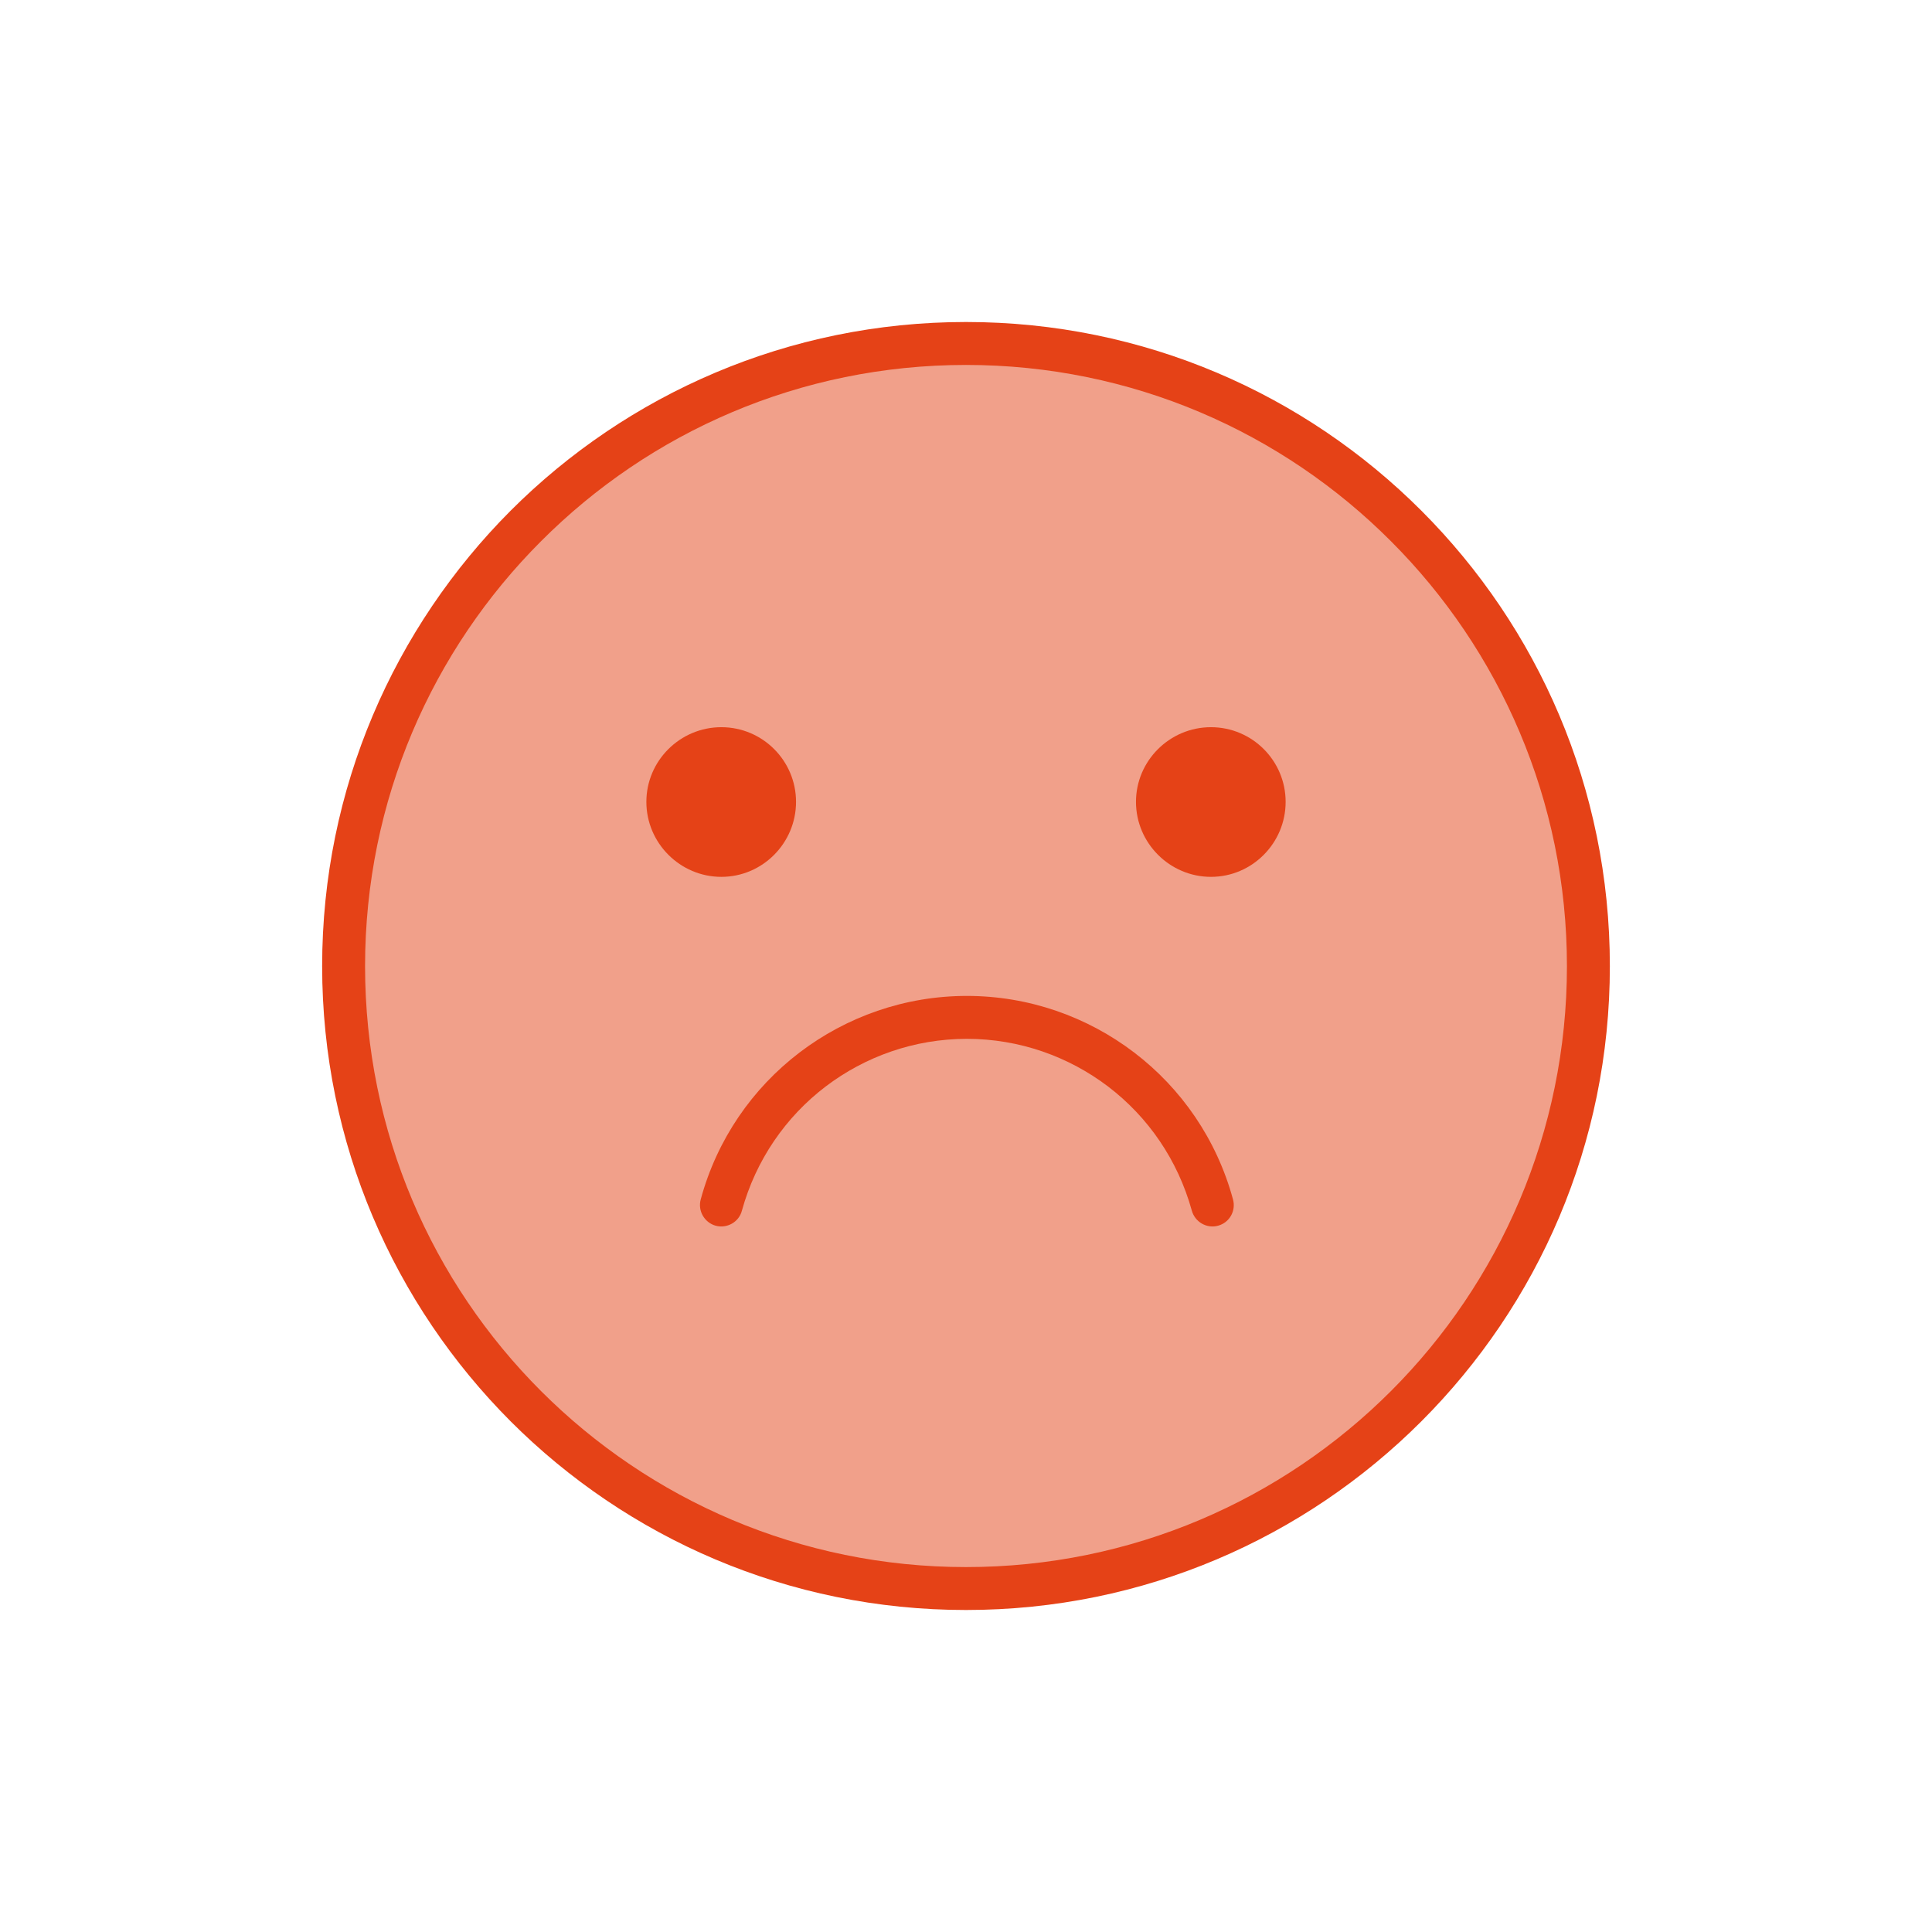 <?xml version="1.0" encoding="UTF-8"?>
<svg id="Layer_2" data-name="Layer 2" xmlns="http://www.w3.org/2000/svg" viewBox="0 0 1200 1200">
  <defs>
    <style>
      .cls-1 {
        fill: none;
        opacity: 0;
      }

      .cls-2 {
        opacity: .5;
      }

      .cls-2, .cls-3, .cls-4 {
        fill: #e54217;
      }

      .cls-3 {
        fill-rule: evenodd;
      }
    </style>
  </defs>
  <g id="Layer_1-2" data-name="Layer 1">
    <g>
      <rect class="cls-1" width="1200" height="1200"/>
      <g>
        <circle class="cls-2" cx="593.75" cy="599.53" r="386.58"/>
        <g>
          <path class="cls-4" d="M600,200c110.56,0,210.44,44.79,282.78,117.13,72.52,72.51,117.13,172.41,117.13,282.96s-44.61,210.27-117.13,282.78c-72.34,72.34-172.23,117.13-282.78,117.13s-210.44-44.79-282.78-117.13c-72.34-72.51-117.13-172.41-117.13-282.78s44.79-210.44,117.13-282.96c72.34-72.34,172.41-117.13,282.78-117.13h0ZM863.94,336.15c-67.54-67.72-160.85-109.48-263.94-109.48s-196.4,41.77-263.94,109.48c-67.54,67.54-109.31,160.85-109.31,263.94s41.77,196.4,109.31,263.94c67.54,67.54,160.85,109.31,263.94,109.31s196.4-41.77,263.94-109.31c67.55-67.54,109.31-161.03,109.31-263.94s-41.77-196.4-109.31-263.94h0Z"/>
          <path class="cls-3" d="M448.04,544.63c25.59,0,46.39-20.97,46.39-46.57s-20.8-46.39-46.39-46.39-46.57,20.8-46.57,46.39,20.97,46.57,46.57,46.57h0Z"/>
          <path class="cls-3" d="M752.15,544.63c25.59,0,46.38-20.97,46.38-46.57s-20.79-46.39-46.38-46.39-46.57,20.8-46.57,46.39,20.98,46.57,46.57,46.57h0Z"/>
          <path class="cls-4" d="M460.83,751.88c-1.78,7.11-9.24,11.37-16.35,9.42-6.93-1.95-11.2-9.24-9.24-16.35,10.13-37.33,32.17-68.96,61.32-91.18,29.15-22.22,65.41-35.19,103.98-35.19s74.83,12.97,103.97,35.19c29.15,22.22,51.19,53.85,61.32,91.18,1.96,7.11-2.13,14.4-9.24,16.35-7.11,1.96-14.4-2.31-16.35-9.42-8.71-31.46-27.19-58.12-51.9-76.96-24.53-18.66-55.1-29.68-87.8-29.68s-63.28,11.02-87.81,29.68c-24.7,18.84-43.19,45.5-51.9,76.96h0Z"/>
        </g>
      </g>
    </g>
  </g>
</svg>